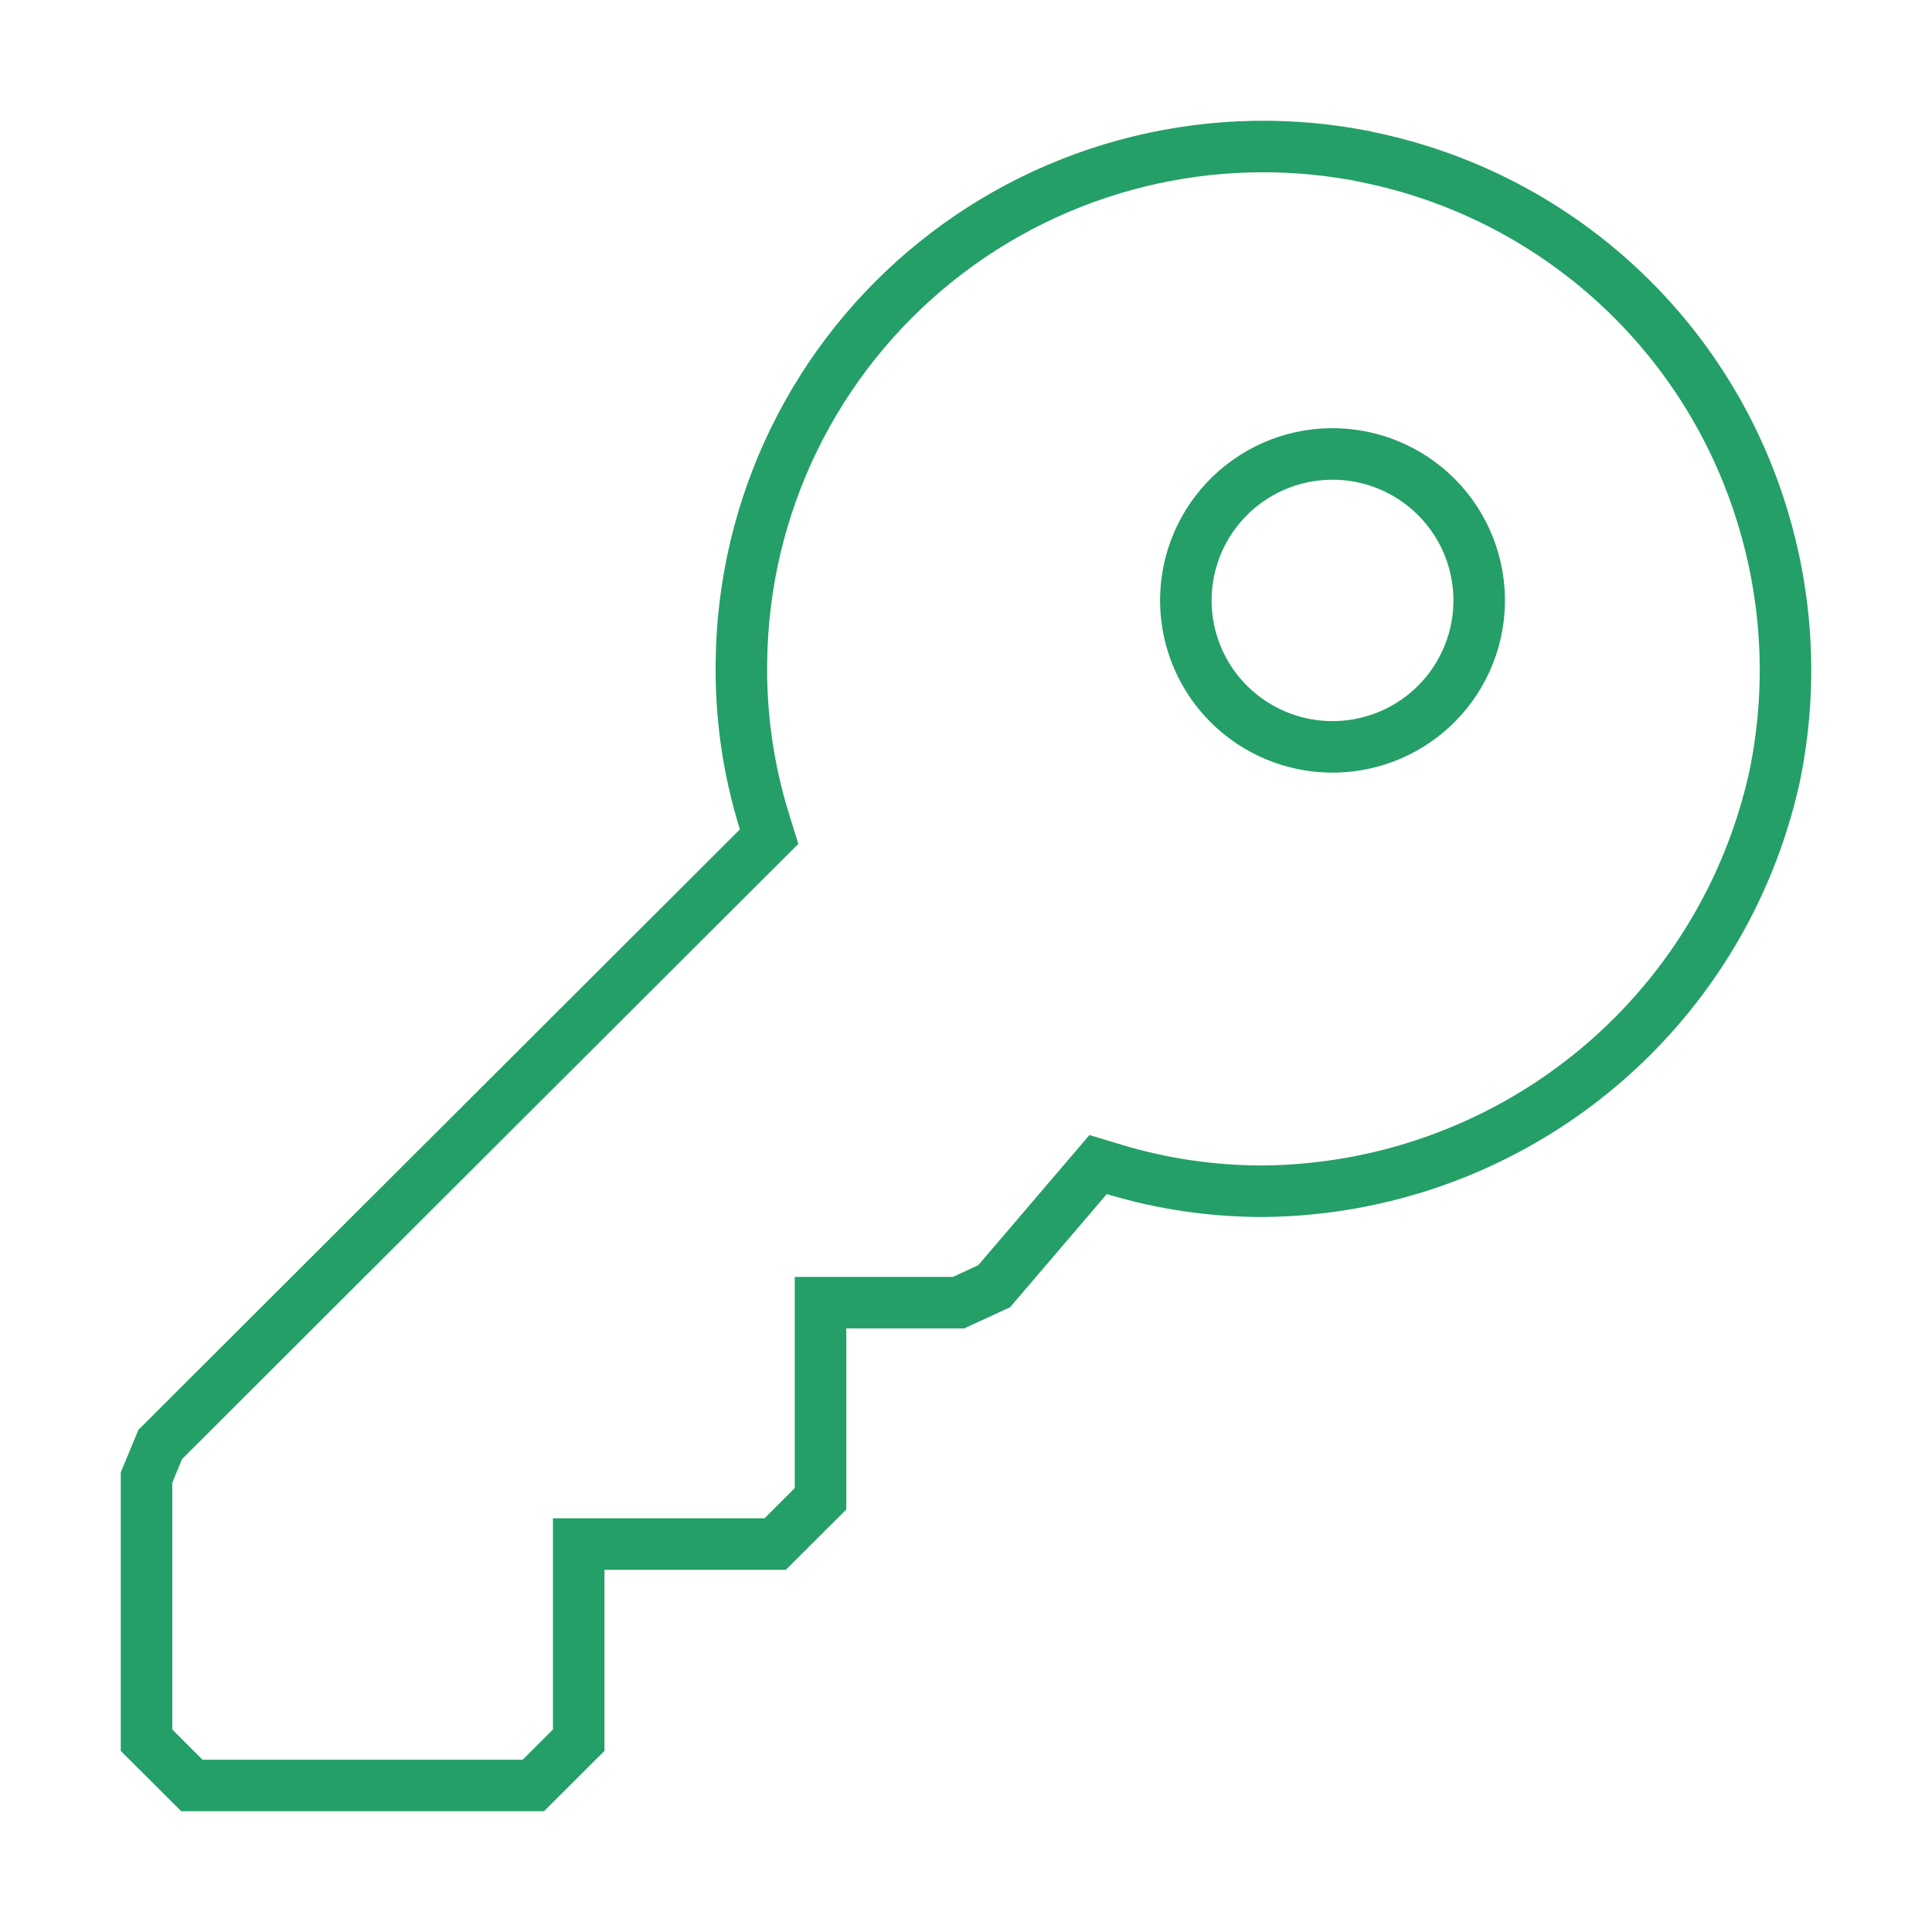<svg width="75" height="75" viewBox="0 0 75 75" fill="none" xmlns="http://www.w3.org/2000/svg">
<path fill-rule="evenodd" clip-rule="evenodd" d="M53.278 5.114C50.214 4.491 47.051 4.551 44.013 5.289C40.975 6.026 38.137 7.424 35.703 9.382C33.268 11.34 31.296 13.809 29.927 16.615C28.558 19.421 27.826 22.494 27.783 25.614C27.742 27.845 28.059 30.068 28.722 32.198L5.373 55.505L4.688 57.159V67.97L7.035 70.312H21.117L23.465 67.97V60.941H30.506L32.853 58.598V51.569H37.43L39.209 50.749L42.965 46.354C44.931 46.949 46.978 47.244 49.034 47.244C53.907 47.203 58.62 45.511 62.404 42.446C66.188 39.382 68.818 35.126 69.863 30.375C70.585 26.908 70.435 23.319 69.426 19.926C68.337 16.226 66.258 12.892 63.412 10.283C60.567 7.674 57.063 5.889 53.278 5.119V5.114ZM52.47 6.995C49.822 6.517 47.102 6.597 44.485 7.232C41.732 7.901 39.161 9.167 36.956 10.94C34.75 12.714 32.964 14.951 31.724 17.492C30.485 20.033 29.822 22.816 29.783 25.642L29.783 25.651C29.746 27.668 30.033 29.678 30.632 31.604L30.991 32.759L7.068 56.639L6.688 57.557V67.14L7.862 68.312H20.29L21.465 67.14V58.941H29.678L30.853 57.769V49.569H36.991L37.974 49.117L42.293 44.061L43.544 44.44C45.315 44.976 47.163 45.243 49.026 45.244C53.443 45.204 57.716 43.67 61.145 40.892C64.575 38.115 66.958 34.259 67.907 29.956C68.56 26.817 68.423 23.567 67.509 20.496L67.507 20.491C66.521 17.14 64.638 14.121 62.061 11.758C59.483 9.394 56.309 7.776 52.879 7.079L52.47 6.995ZM58.254 24.796C58.054 25.673 57.678 26.5 57.15 27.229C56.134 28.63 54.615 29.583 52.911 29.888C51.208 30.194 49.452 29.829 48.012 28.869C46.571 27.909 45.559 26.428 45.189 24.737C44.818 23.047 45.119 21.279 46.026 19.805C46.498 19.039 47.12 18.376 47.854 17.856C48.588 17.335 49.419 16.968 50.298 16.776C51.177 16.584 52.086 16.571 52.97 16.738C53.854 16.905 54.696 17.248 55.445 17.747C56.193 18.246 56.834 18.891 57.327 19.643C57.821 20.395 58.157 21.24 58.317 22.125C58.476 23.011 58.455 23.919 58.254 24.796ZM56.305 24.35C56.164 24.965 55.901 25.544 55.531 26.055C54.819 27.037 53.754 27.706 52.558 27.92C51.363 28.134 50.131 27.878 49.121 27.204C48.111 26.531 47.402 25.494 47.142 24.309C46.883 23.125 47.093 21.886 47.729 20.854C48.06 20.317 48.495 19.852 49.01 19.487C49.525 19.122 50.108 18.865 50.725 18.73C51.342 18.596 51.979 18.587 52.6 18.703C53.22 18.82 53.81 19.061 54.335 19.411C54.86 19.761 55.309 20.213 55.655 20.741C56.001 21.268 56.237 21.859 56.348 22.479C56.46 23.099 56.445 23.736 56.305 24.35Z" fill="#249F67"/>
</svg>
